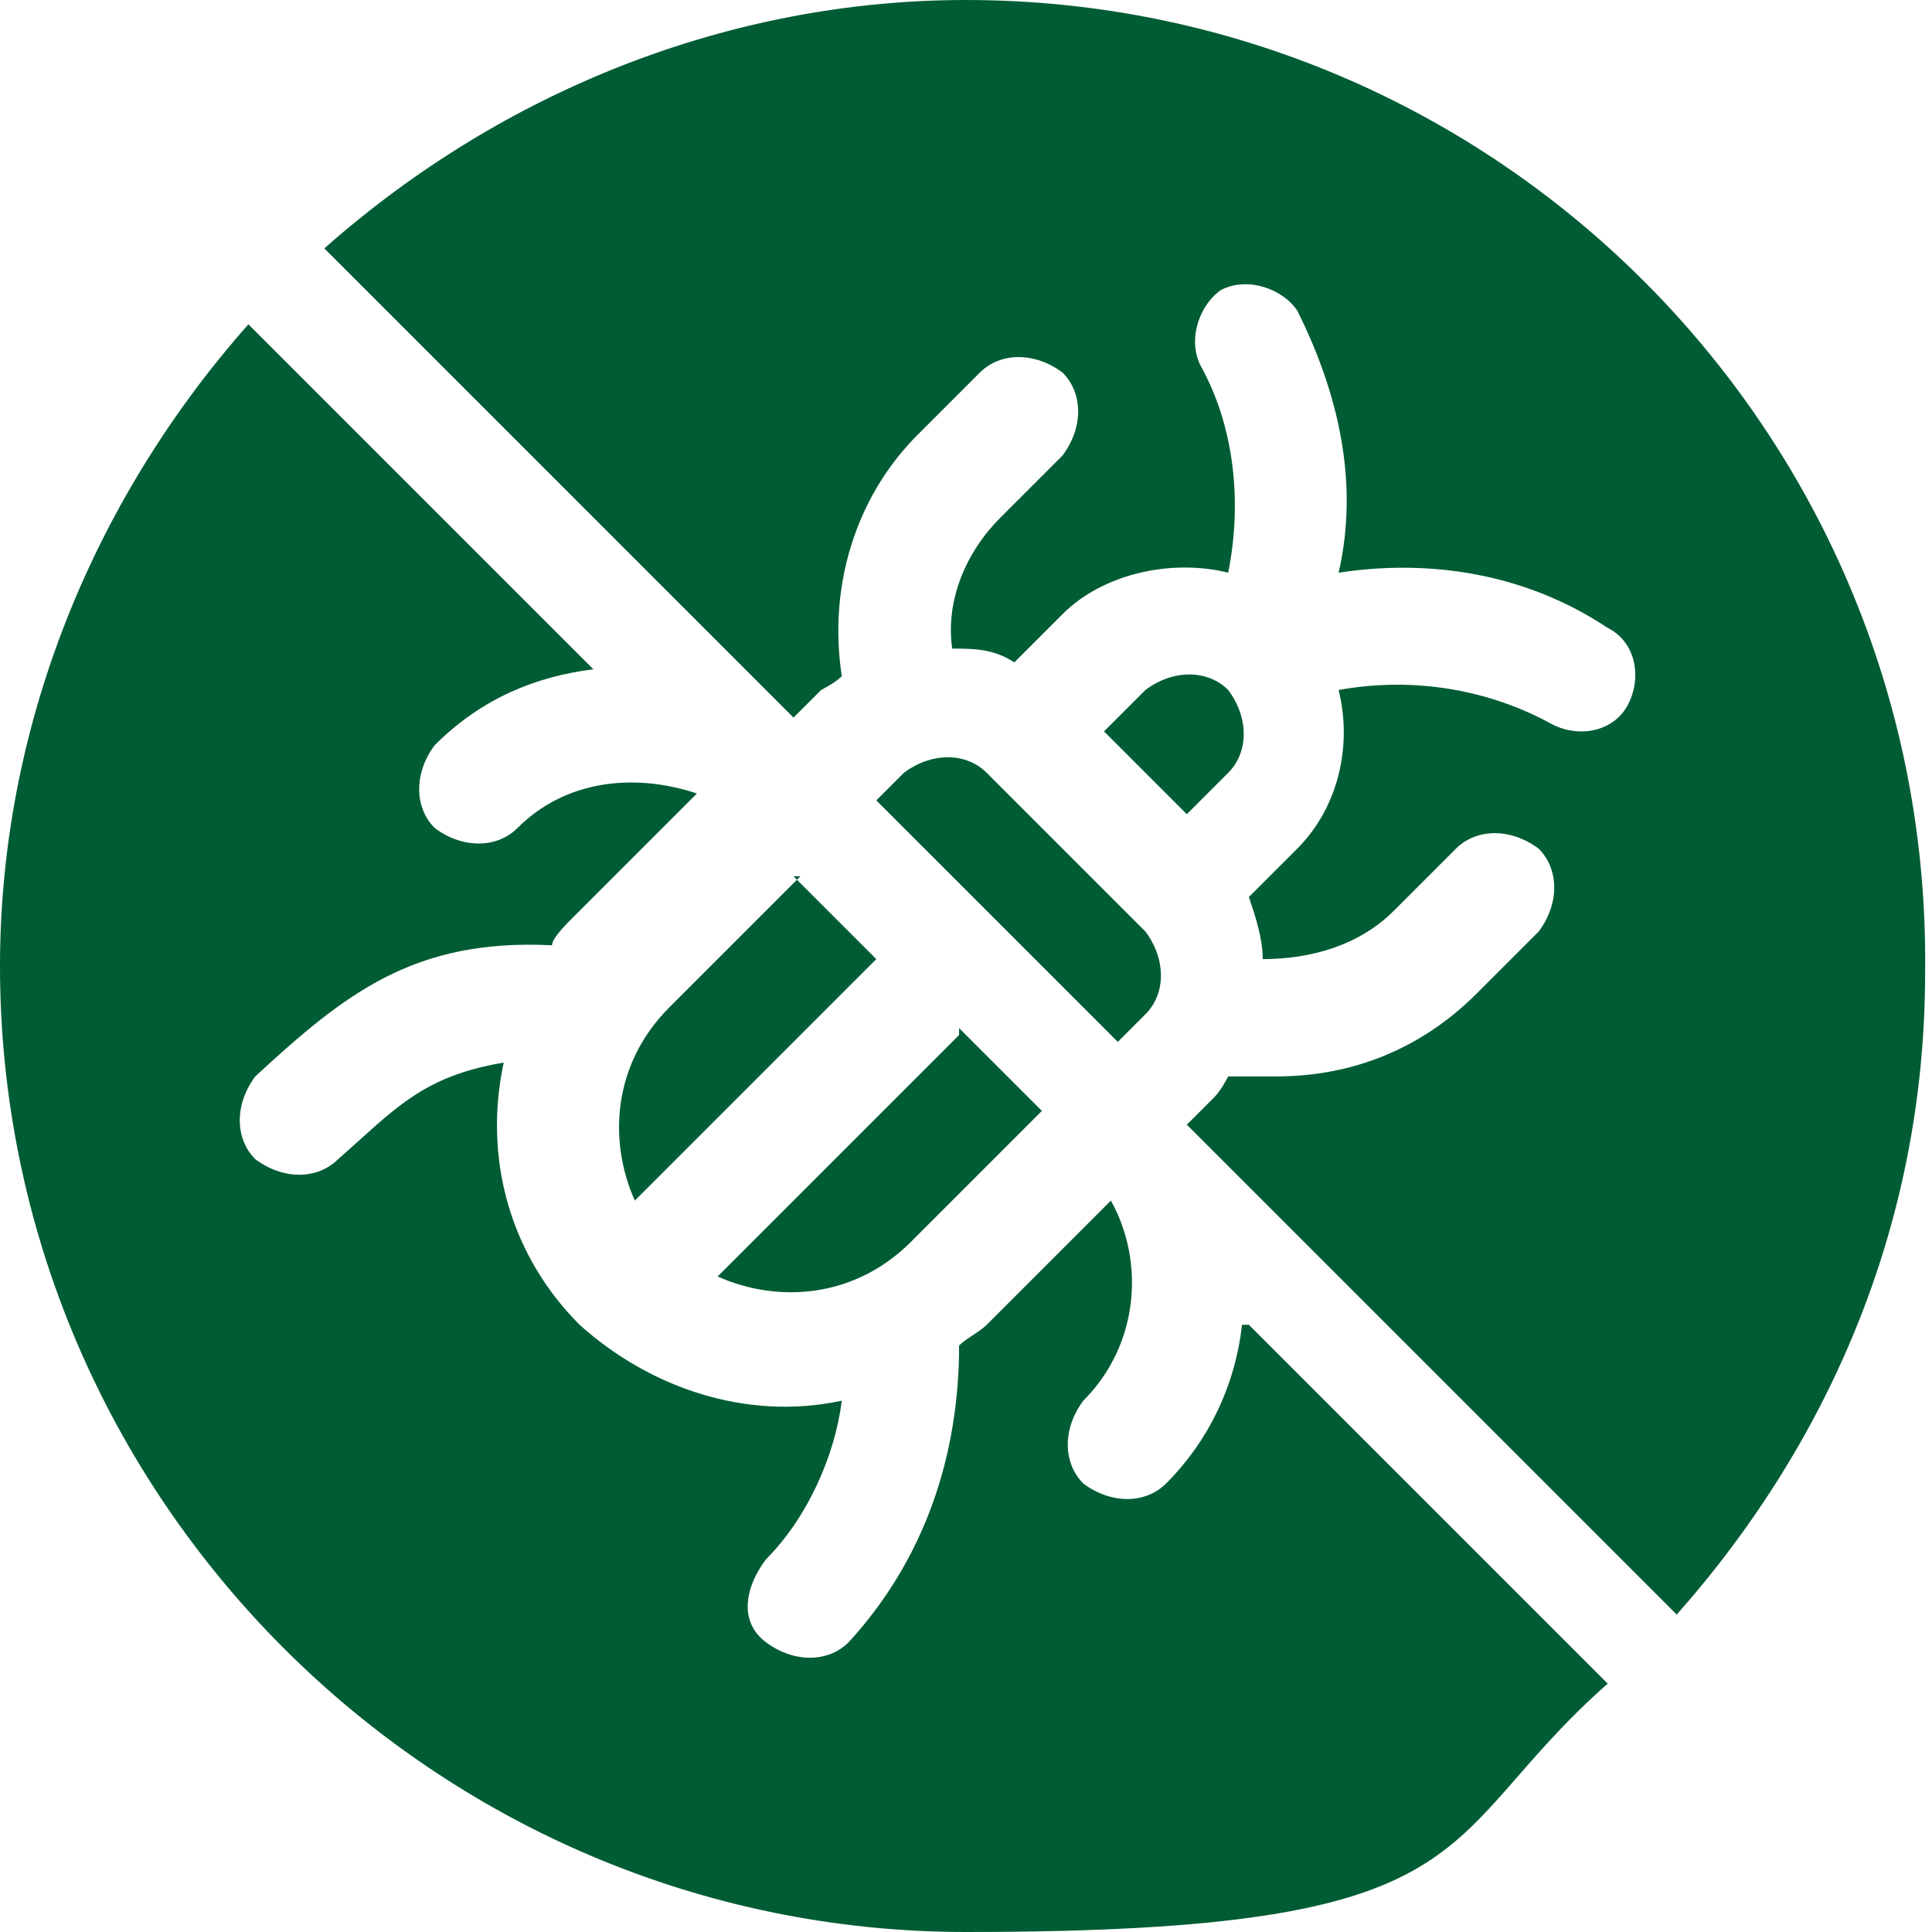 <?xml version="1.0" encoding="UTF-8"?>
<svg id="Layer_1" xmlns="http://www.w3.org/2000/svg" version="1.1" viewBox="0 0 28 28">
  <!-- Generator: Adobe Illustrator 29.1.0, SVG Export Plug-In . SVG Version: 2.1.0 Build 142)  -->
  <defs>
    <style>
      .st0 {
        fill: #005c34;
      }
    </style>
  </defs>
  <path class="st0" d="M11.6,12.7l-1.9,1.9c-.8.8-.9,1.9-.5,2.8l3.5-3.5-1.2-1.2ZM13.9,15l-3.5,3.5c.9.4,2,.3,2.8-.5l1.9-1.9-1.2-1.2ZM14,0c-3.4,0-6.7,1.3-9.3,3.6l6.8,6.8.4-.4c0,0,.2-.1.3-.2-.2-1.3.2-2.6,1.1-3.5l.9-.9c.3-.3.8-.3,1.2,0,.3.3.3.8,0,1.2l-.9.9c-.5.5-.8,1.2-.7,1.9.3,0,.6,0,.9.2l.7-.7c.6-.6,1.6-.8,2.4-.6.2-1,.1-2.1-.4-3-.2-.4,0-.9.3-1.1.4-.2.9,0,1.1.3.6,1.2.9,2.5.6,3.8,1.3-.2,2.7,0,3.9.8.4.2.5.7.3,1.1-.2.4-.7.5-1.1.3-.9-.5-2-.7-3.1-.5.2.8,0,1.7-.6,2.3l-.7.7c.1.3.2.6.2.9.7,0,1.4-.2,1.9-.7l.9-.9c.3-.3.8-.3,1.2,0,.3.3.3.8,0,1.2l-.9.9c-.8.8-1.8,1.2-2.9,1.2s-.4,0-.7,0c0,0-.1.2-.2.3l-.4.4,7.1,7.1c2.3-2.6,3.6-5.8,3.6-9.3C28,6.3,21.7,0,14,0ZM16.6,13.5l-2.3-2.3c-.3-.3-.8-.3-1.2,0l-.4.4,3.5,3.5.4-.4c.3-.3.3-.8,0-1.2ZM18,19.2c-.1.9-.5,1.7-1.1,2.3-.3.3-.8.3-1.2,0-.3-.3-.3-.8,0-1.2.8-.8.9-2,.4-2.9l-1.8,1.8c-.1.1-.3.2-.4.3,0,1.6-.5,3.1-1.6,4.3-.3.3-.8.3-1.2,0s-.3-.8,0-1.2c.6-.6,1-1.5,1.1-2.3-1.4.3-2.8-.2-3.8-1.1-1-1-1.4-2.4-1.1-3.8-1.2.2-1.6.7-2.4,1.4-.3.3-.8.3-1.2,0-.3-.3-.3-.8,0-1.2,1.3-1.2,2.3-2,4.3-1.9,0-.1.2-.3.3-.4l1.8-1.8c-.9-.3-1.9-.2-2.6.5-.3.3-.8.3-1.2,0-.3-.3-.3-.8,0-1.2.7-.7,1.5-1,2.3-1.1L3.6,4.7C1.3,7.3,0,10.6,0,14c0,7.7,6.3,14,14,14s6.7-1.3,9.3-3.6l-5.2-5.2ZM17.8,10c-.3-.3-.8-.3-1.2,0l-.6.6,1.2,1.2.6-.6c.3-.3.3-.8,0-1.2Z"/>
</svg>